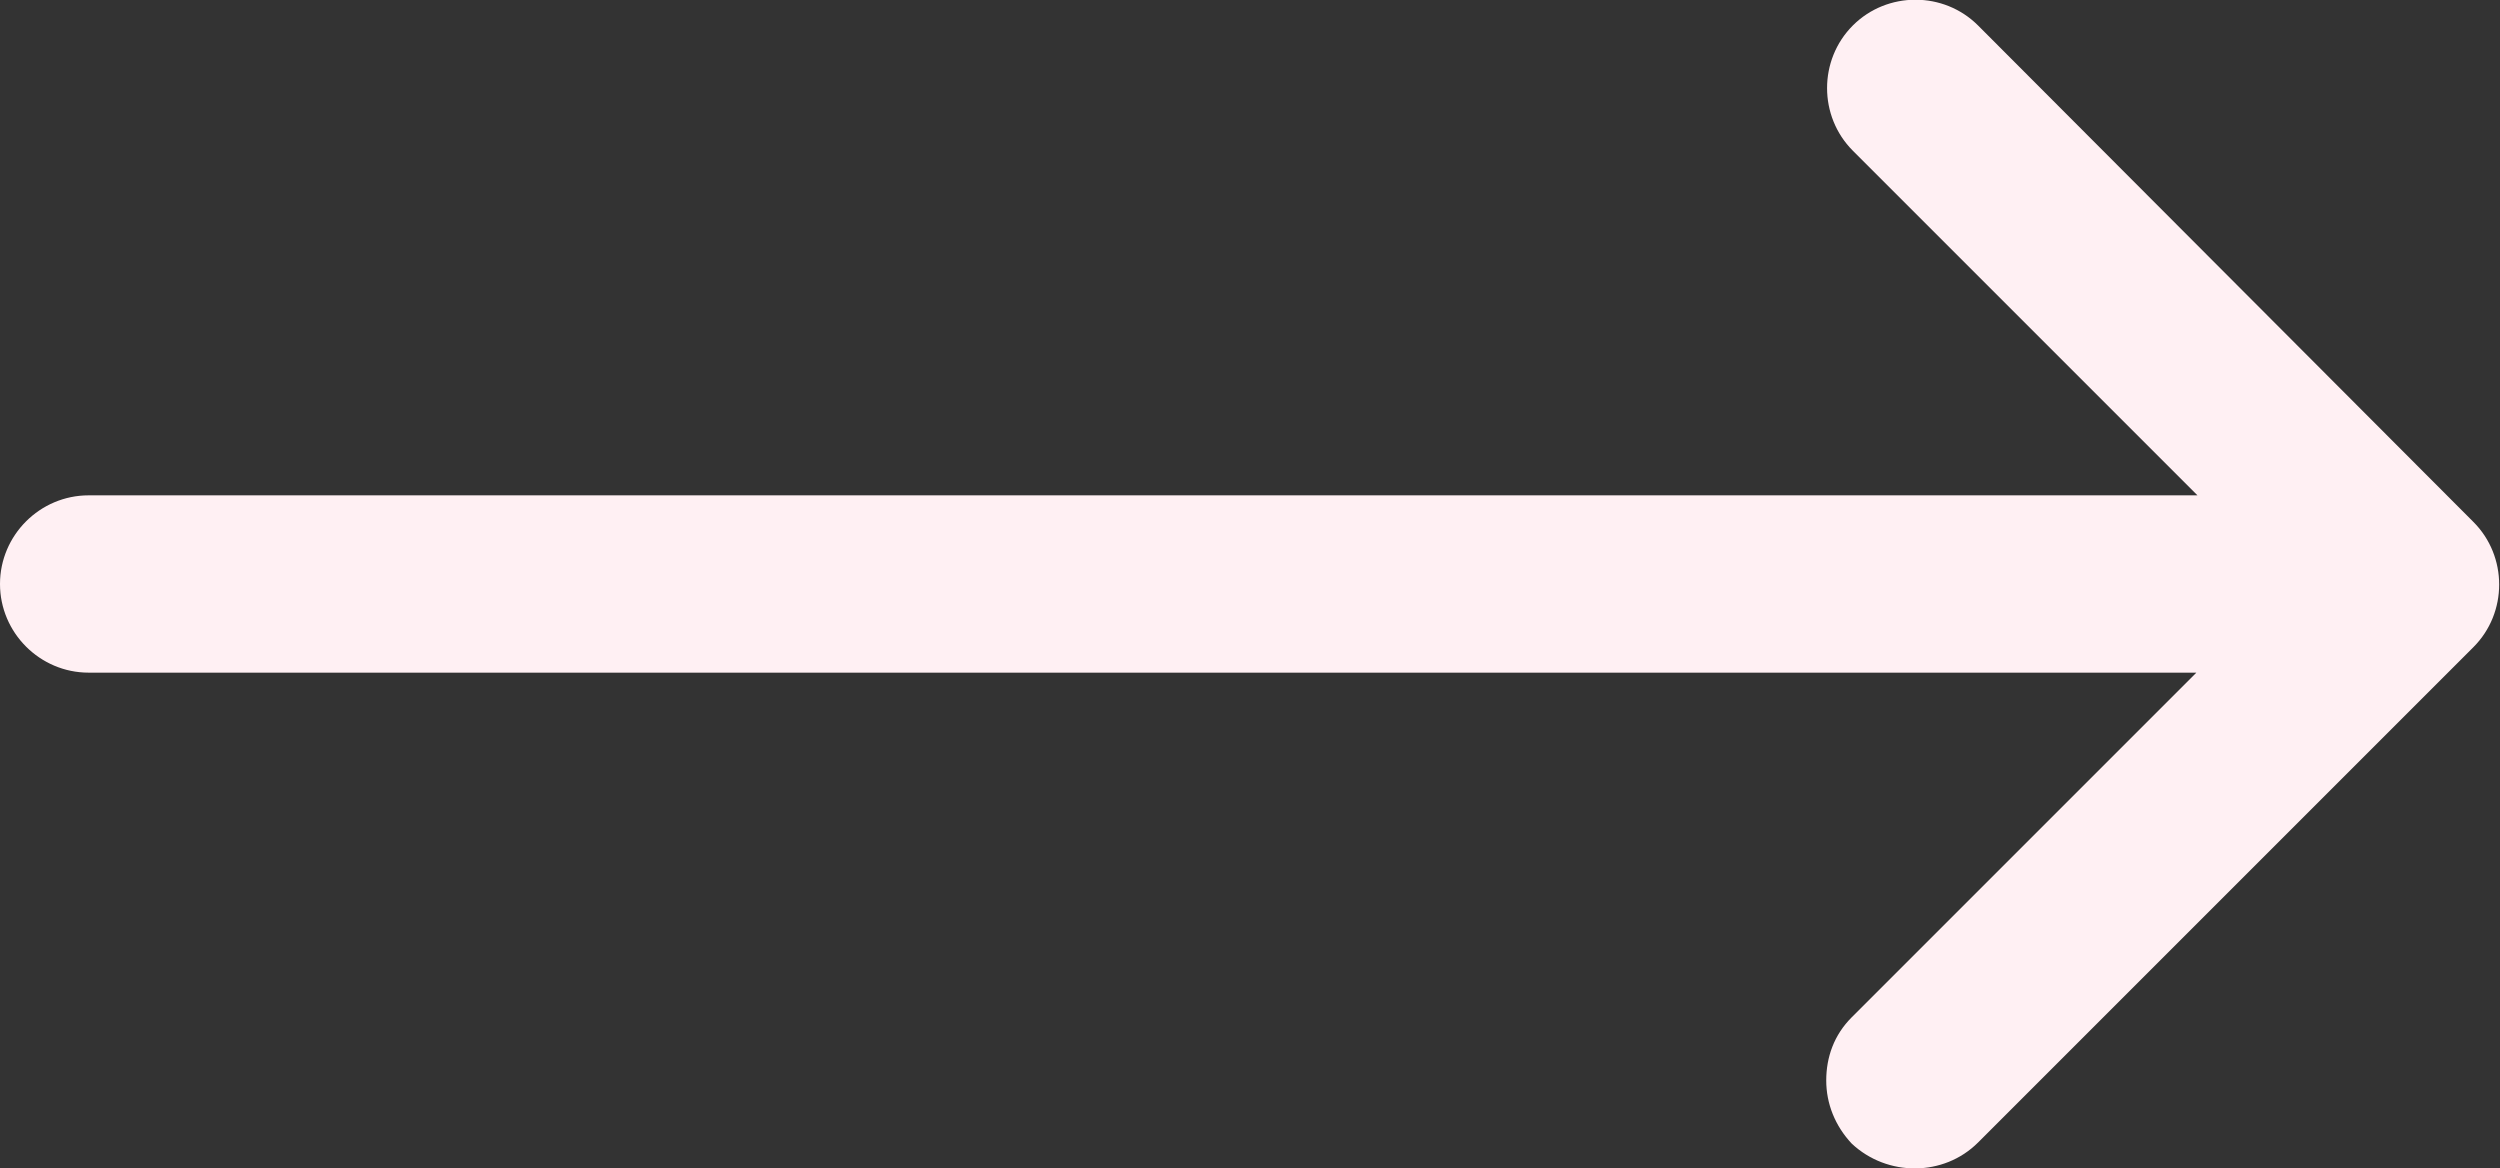 <?xml version="1.0" encoding="UTF-8" standalone="no"?><!-- Generator: Adobe Illustrator 23.0.1, SVG Export Plug-In . SVG Version: 6.00 Build 0)  --><svg xmlns="http://www.w3.org/2000/svg" enable-background="new 0 0 225.6 105.4" fill="#fff0f3" id="Layer_1" version="1.1" viewBox="0 0 225.6 105.4" x="0px" xml:space="preserve" y="0px">
<rect x="0" y="0" width="225.6" height="105.4" fill="#333333" stroke="none"/>
<g id="change1_1"><path d="m178.5 103.1l44.7-44.7c3.1-3.1 3.1-8.2 0-11.3l-44.7-44.8c-3.1-3.1-8.2-3.1-11.3 0s-3.1 8.2 0 11.3l31.1 31.1h-190.3c-4.4 0-8 3.6-8 8s3.6 8 8 8h190.2l-31.1 31.1c-1.6 1.6-2.3 3.6-2.3 5.7s0.8 4.1 2.3 5.7c3.2 3 8.3 3 11.4-0.1z" fill="inherit"/></g>
</svg>